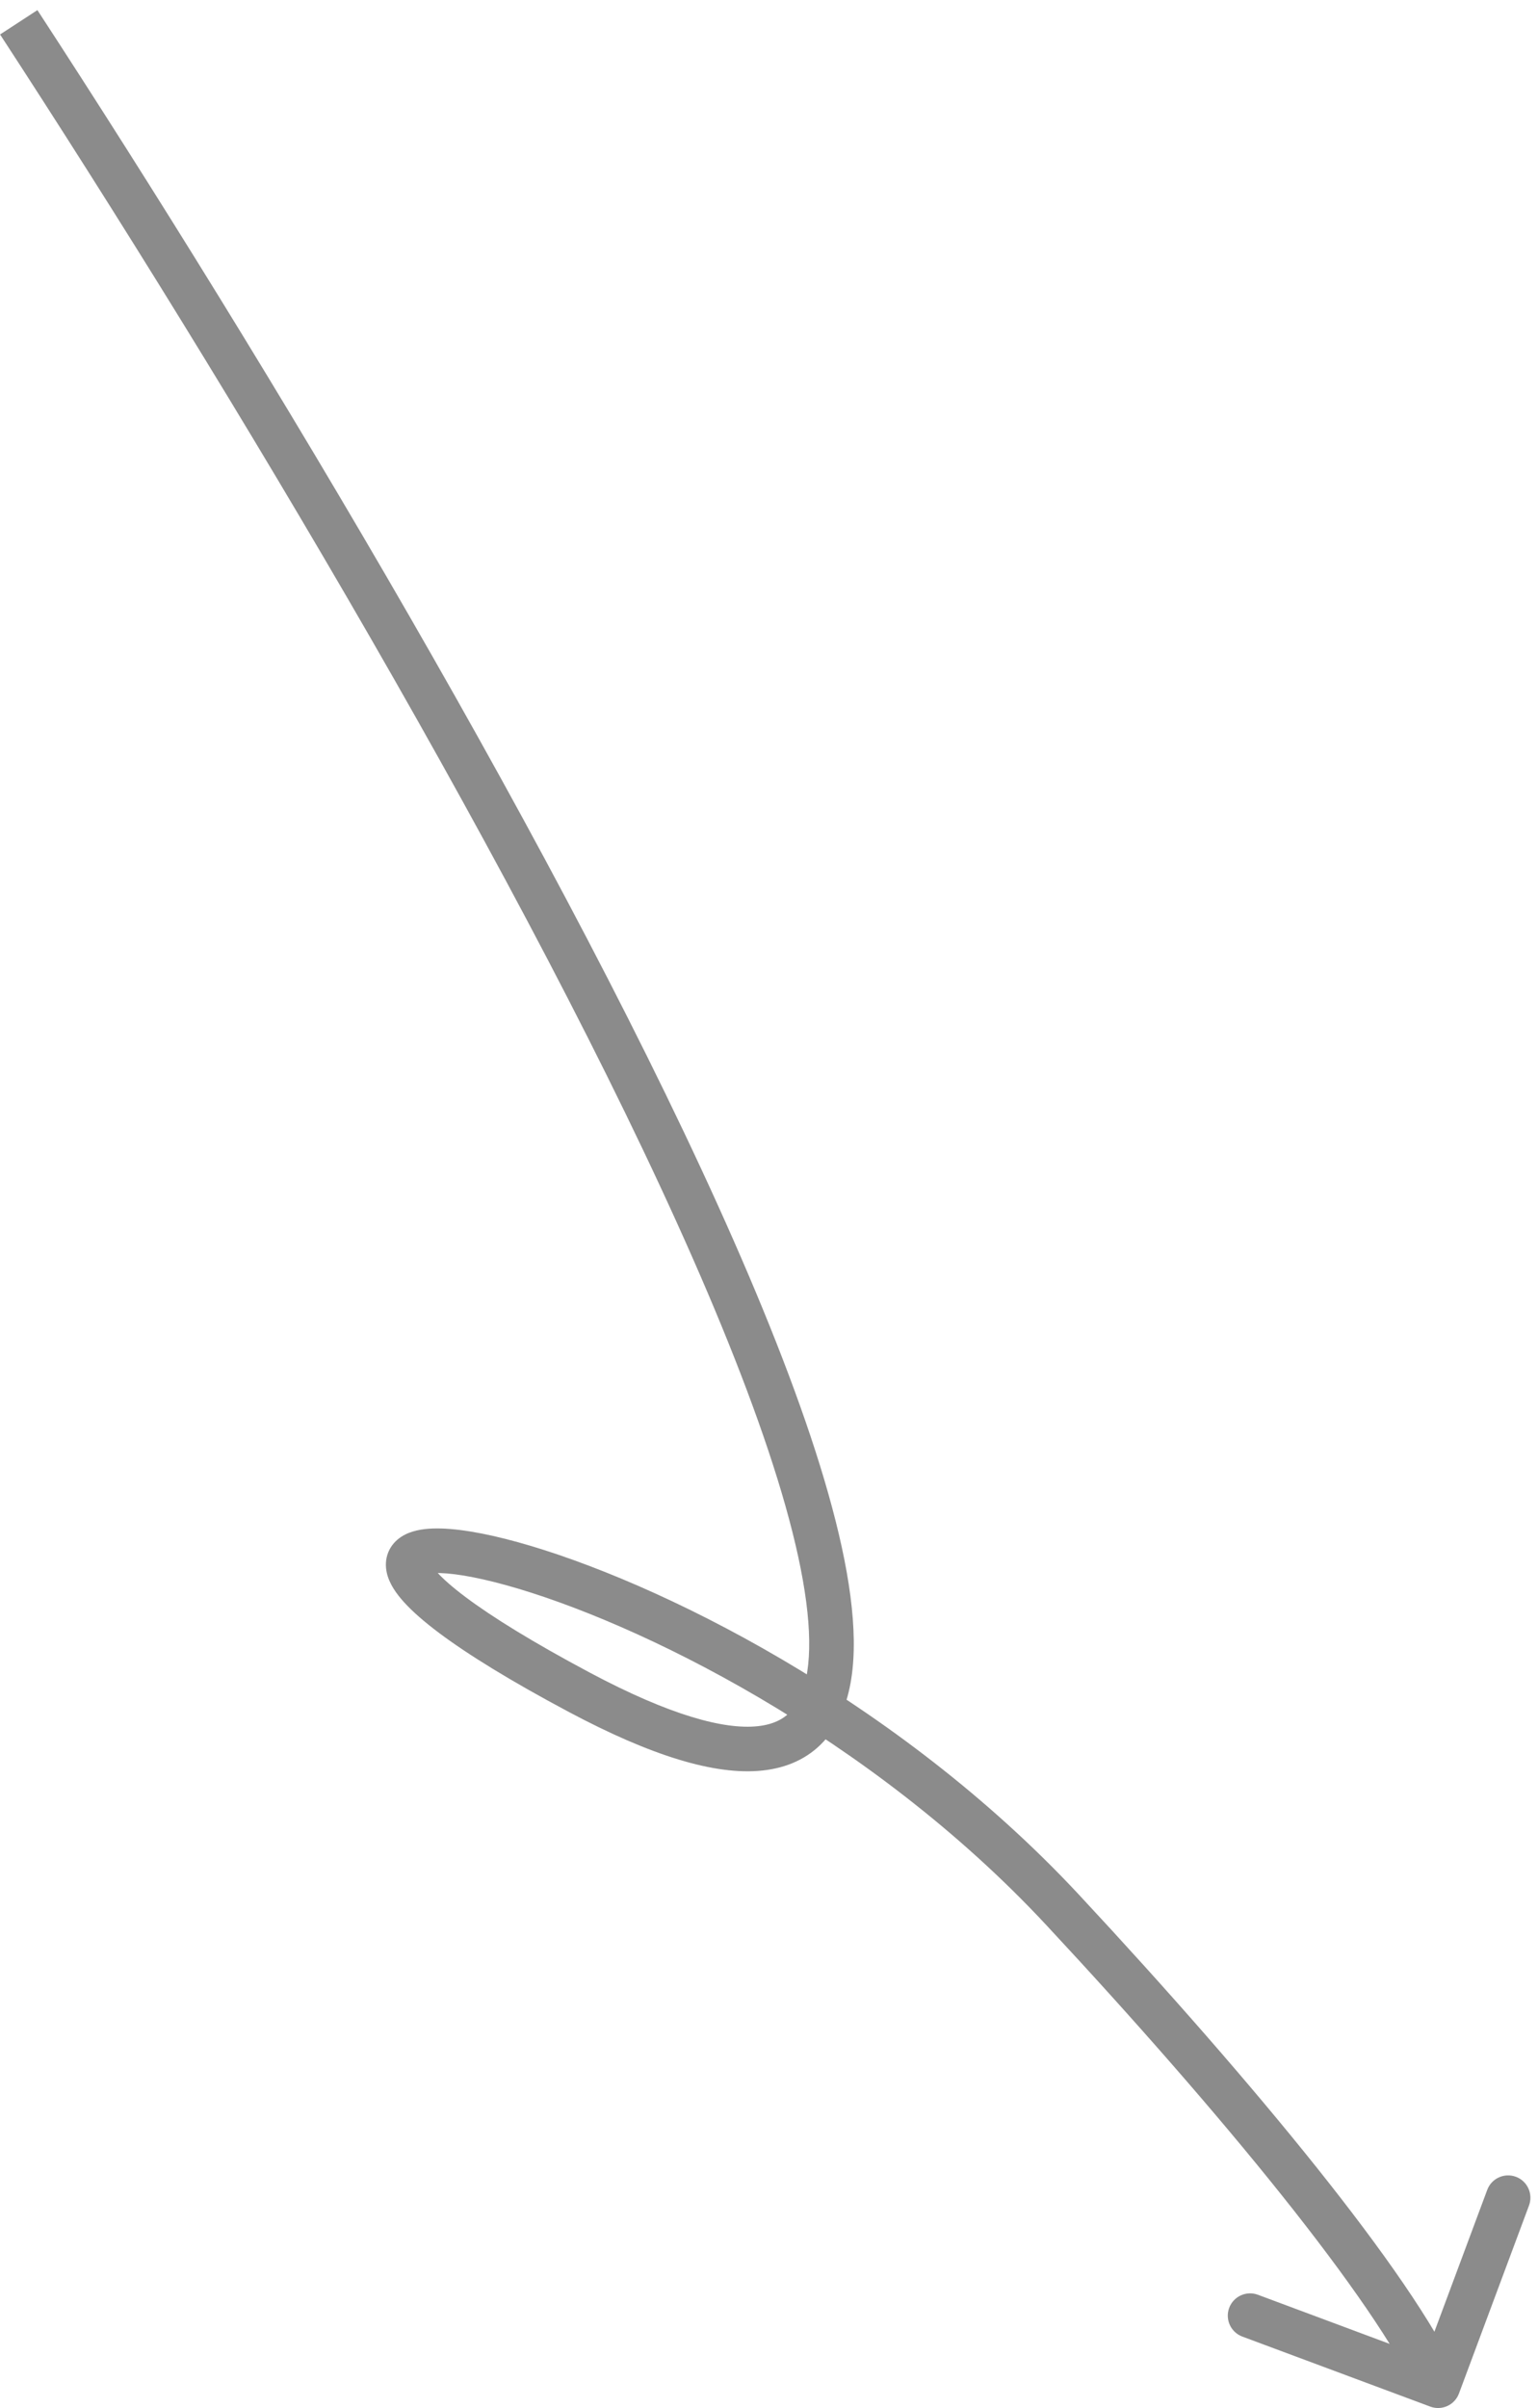 <?xml version="1.0" encoding="UTF-8"?> <svg xmlns="http://www.w3.org/2000/svg" width="69" height="108" viewBox="0 0 69 108" fill="none"> <path d="M64.168 107.937C64.685 108.13 65.261 107.867 65.454 107.349L68.597 98.916C68.789 98.398 68.526 97.822 68.009 97.629C67.491 97.437 66.915 97.7 66.722 98.217L63.929 105.714L56.433 102.92C55.915 102.728 55.339 102.991 55.146 103.508C54.953 104.026 55.217 104.602 55.734 104.795L64.168 107.937ZM0.003 1.546C10.239 17.24 23.752 39.775 31.078 56.431C32.908 60.592 34.341 64.362 35.241 67.552C36.15 70.772 36.481 73.285 36.215 74.986C36.084 75.82 35.821 76.383 35.485 76.747C35.162 77.096 34.7 77.344 33.993 77.42C32.495 77.58 30.078 76.942 26.474 75.024L25.534 76.789C29.19 78.735 32.07 79.636 34.206 79.408C35.317 79.29 36.255 78.862 36.955 78.103C37.641 77.36 38.02 76.383 38.191 75.295C38.527 73.151 38.093 70.292 37.166 67.009C36.231 63.695 34.758 59.831 32.908 55.626C25.515 38.816 11.929 16.17 1.678 0.454L0.003 1.546ZM46.936 86.335C50.873 90.562 54.56 94.768 57.511 98.464C60.48 102.183 62.648 105.316 63.608 107.416L65.427 106.584C64.355 104.241 62.048 100.941 59.074 97.216C56.082 93.469 52.36 89.224 48.4 84.972L46.936 86.335ZM26.474 75.024C23.89 73.648 22.071 72.517 20.887 71.629C20.294 71.184 19.883 70.817 19.618 70.527C19.332 70.214 19.3 70.08 19.305 70.106C19.312 70.14 19.324 70.243 19.272 70.372C19.22 70.501 19.137 70.573 19.097 70.599C19.055 70.627 19.135 70.565 19.485 70.552C20.144 70.528 21.24 70.69 22.711 71.097C28.563 72.717 39.025 77.84 46.936 86.335L48.4 84.972C40.209 76.178 29.412 70.877 23.244 69.17C21.71 68.745 20.379 68.519 19.412 68.554C18.95 68.571 18.418 68.65 17.993 68.931C17.761 69.085 17.544 69.311 17.417 69.624C17.292 69.936 17.291 70.25 17.349 70.523C17.457 71.028 17.784 71.485 18.142 71.876C18.521 72.291 19.038 72.742 19.687 73.229C20.987 74.204 22.905 75.39 25.534 76.789L26.474 75.024Z" fill="#8B8B8B"></path> </svg> 